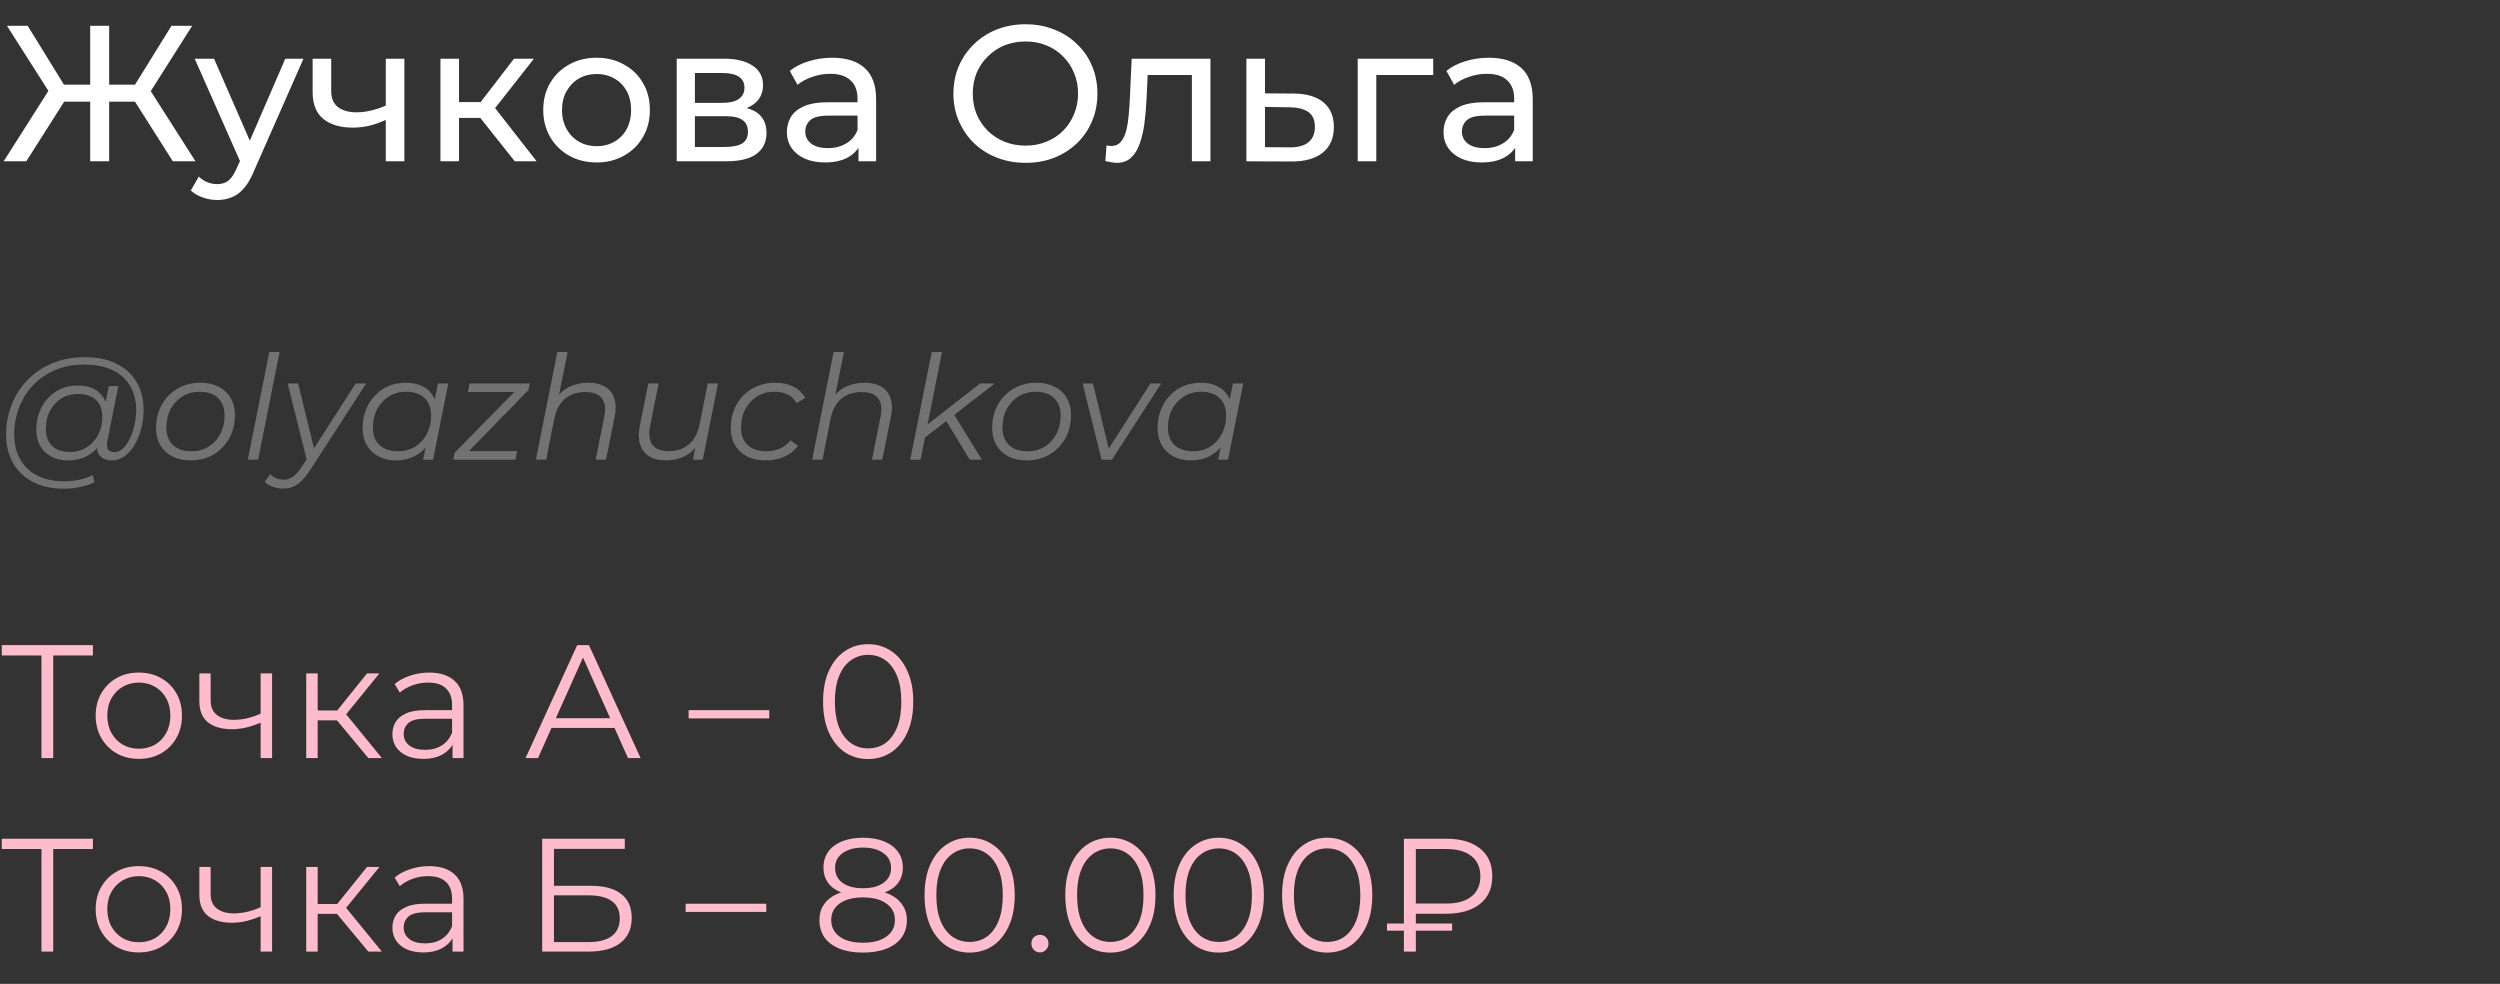 <?xml version="1.0" encoding="UTF-8"?> <svg xmlns="http://www.w3.org/2000/svg" width="310" height="122" viewBox="0 0 310 122" fill="none"><rect x="0" y="0" width="310" height="122" fill="#333333" stroke="none"/><path d="M21.432 20L16.176 11.72L18.192 10.52L24.24 20H21.432ZM12.816 12.608V10.496H17.736V12.608H12.816ZM18.336 11.864L16.104 11.528L21.264 3.2H23.832L18.336 11.864ZM3.264 20H0.456L6.48 10.52L8.52 11.72L3.264 20ZM13.536 20H11.184V3.2H13.536V20ZM11.904 12.608H6.96V10.496H11.904V12.608ZM6.384 11.864L0.864 3.2H3.432L8.568 11.528L6.384 11.864ZM26.927 24.8C26.319 24.8 25.727 24.696 25.151 24.488C24.575 24.296 24.079 24.008 23.663 23.624L24.647 21.896C24.967 22.2 25.319 22.432 25.703 22.592C26.087 22.752 26.495 22.832 26.927 22.832C27.487 22.832 27.951 22.688 28.319 22.4C28.687 22.112 29.031 21.6 29.351 20.864L30.143 19.112L30.383 18.824L35.375 7.28H37.631L31.463 21.272C31.095 22.168 30.679 22.872 30.215 23.384C29.767 23.896 29.271 24.256 28.727 24.464C28.183 24.688 27.583 24.8 26.927 24.8ZM29.951 20.408L24.143 7.28H26.543L31.487 18.608L29.951 20.408ZM48.006 14.792C47.334 15.112 46.638 15.368 45.918 15.56C45.214 15.736 44.486 15.824 43.734 15.824C42.198 15.824 40.982 15.464 40.086 14.744C39.206 14.024 38.766 12.912 38.766 11.408V7.28H41.07V11.264C41.07 12.176 41.35 12.848 41.91 13.28C42.486 13.712 43.254 13.928 44.214 13.928C44.822 13.928 45.446 13.848 46.086 13.688C46.742 13.528 47.382 13.304 48.006 13.016V14.792ZM47.838 20V7.28H50.142V20H47.838ZM63.831 20L58.911 13.808L60.807 12.656L66.543 20H63.831ZM54.615 20V7.28H56.919V20H54.615ZM56.223 14.624V12.656H60.423V14.624H56.223ZM60.999 13.904L58.863 13.616L63.735 7.28H66.207L60.999 13.904ZM73.985 20.144C72.705 20.144 71.569 19.864 70.577 19.304C69.585 18.744 68.801 17.976 68.225 17C67.649 16.008 67.361 14.888 67.361 13.64C67.361 12.376 67.649 11.256 68.225 10.28C68.801 9.304 69.585 8.544 70.577 8C71.569 7.44 72.705 7.16 73.985 7.16C75.249 7.16 76.377 7.44 77.369 8C78.377 8.544 79.161 9.304 79.721 10.28C80.297 11.24 80.585 12.36 80.585 13.64C80.585 14.904 80.297 16.024 79.721 17C79.161 17.976 78.377 18.744 77.369 19.304C76.377 19.864 75.249 20.144 73.985 20.144ZM73.985 18.128C74.801 18.128 75.529 17.944 76.169 17.576C76.825 17.208 77.337 16.688 77.705 16.016C78.073 15.328 78.257 14.536 78.257 13.64C78.257 12.728 78.073 11.944 77.705 11.288C77.337 10.616 76.825 10.096 76.169 9.728C75.529 9.36 74.801 9.176 73.985 9.176C73.169 9.176 72.441 9.36 71.801 9.728C71.161 10.096 70.649 10.616 70.265 11.288C69.881 11.944 69.689 12.728 69.689 13.64C69.689 14.536 69.881 15.328 70.265 16.016C70.649 16.688 71.161 17.208 71.801 17.576C72.441 17.944 73.169 18.128 73.985 18.128ZM83.912 20V7.28H89.816C91.304 7.28 92.472 7.568 93.32 8.144C94.184 8.704 94.616 9.504 94.616 10.544C94.616 11.584 94.208 12.392 93.392 12.968C92.592 13.528 91.528 13.808 90.2 13.808L90.56 13.184C92.08 13.184 93.208 13.464 93.944 14.024C94.68 14.584 95.048 15.408 95.048 16.496C95.048 17.6 94.632 18.464 93.8 19.088C92.984 19.696 91.728 20 90.032 20H83.912ZM86.168 18.224H89.864C90.824 18.224 91.544 18.08 92.024 17.792C92.504 17.488 92.744 17.008 92.744 16.352C92.744 15.68 92.52 15.192 92.072 14.888C91.64 14.568 90.952 14.408 90.008 14.408H86.168V18.224ZM86.168 12.752H89.624C90.504 12.752 91.168 12.592 91.616 12.272C92.08 11.936 92.312 11.472 92.312 10.88C92.312 10.272 92.08 9.816 91.616 9.512C91.168 9.208 90.504 9.056 89.624 9.056H86.168V12.752ZM106.454 20V17.312L106.334 16.808V12.224C106.334 11.248 106.046 10.496 105.47 9.968C104.91 9.424 104.062 9.152 102.926 9.152C102.174 9.152 101.438 9.28 100.718 9.536C99.998 9.776 99.39 10.104 98.894 10.52L97.934 8.792C98.59 8.264 99.374 7.864 100.286 7.592C101.214 7.304 102.182 7.16 103.19 7.16C104.934 7.16 106.278 7.584 107.222 8.432C108.166 9.28 108.638 10.576 108.638 12.32V20H106.454ZM102.278 20.144C101.334 20.144 100.502 19.984 99.782 19.664C99.078 19.344 98.534 18.904 98.15 18.344C97.766 17.768 97.574 17.12 97.574 16.4C97.574 15.712 97.734 15.088 98.054 14.528C98.39 13.968 98.926 13.52 99.662 13.184C100.414 12.848 101.422 12.68 102.686 12.68H106.718V14.336H102.782C101.63 14.336 100.854 14.528 100.454 14.912C100.054 15.296 99.854 15.76 99.854 16.304C99.854 16.928 100.102 17.432 100.598 17.816C101.094 18.184 101.782 18.368 102.662 18.368C103.526 18.368 104.278 18.176 104.918 17.792C105.574 17.408 106.046 16.848 106.334 16.112L106.79 17.696C106.486 18.448 105.95 19.048 105.182 19.496C104.414 19.928 103.446 20.144 102.278 20.144ZM127.176 20.192C125.896 20.192 124.704 19.976 123.6 19.544C122.512 19.112 121.568 18.512 120.768 17.744C119.968 16.96 119.344 16.048 118.896 15.008C118.448 13.968 118.224 12.832 118.224 11.6C118.224 10.368 118.448 9.232 118.896 8.192C119.344 7.152 119.968 6.248 120.768 5.48C121.568 4.696 122.512 4.088 123.6 3.656C124.688 3.224 125.88 3.008 127.176 3.008C128.456 3.008 129.632 3.224 130.704 3.656C131.792 4.072 132.736 4.672 133.536 5.456C134.352 6.224 134.976 7.128 135.408 8.168C135.856 9.208 136.08 10.352 136.08 11.6C136.08 12.848 135.856 13.992 135.408 15.032C134.976 16.072 134.352 16.984 133.536 17.768C132.736 18.536 131.792 19.136 130.704 19.568C129.632 19.984 128.456 20.192 127.176 20.192ZM127.176 18.056C128.104 18.056 128.96 17.896 129.744 17.576C130.544 17.256 131.232 16.808 131.808 16.232C132.4 15.64 132.856 14.952 133.176 14.168C133.512 13.384 133.68 12.528 133.68 11.6C133.68 10.672 133.512 9.816 133.176 9.032C132.856 8.248 132.4 7.568 131.808 6.992C131.232 6.4 130.544 5.944 129.744 5.624C128.96 5.304 128.104 5.144 127.176 5.144C126.232 5.144 125.36 5.304 124.56 5.624C123.776 5.944 123.088 6.4 122.496 6.992C121.904 7.568 121.44 8.248 121.104 9.032C120.784 9.816 120.624 10.672 120.624 11.6C120.624 12.528 120.784 13.384 121.104 14.168C121.44 14.952 121.904 15.64 122.496 16.232C123.088 16.808 123.776 17.256 124.56 17.576C125.36 17.896 126.232 18.056 127.176 18.056ZM137.065 19.976L137.209 18.032C137.321 18.048 137.425 18.064 137.521 18.08C137.617 18.096 137.705 18.104 137.785 18.104C138.297 18.104 138.697 17.928 138.985 17.576C139.289 17.224 139.513 16.76 139.657 16.184C139.801 15.592 139.905 14.928 139.969 14.192C140.033 13.456 140.081 12.72 140.113 11.984L140.329 7.28H150.097V20H147.793V8.624L148.345 9.296H141.817L142.345 8.6L142.177 12.128C142.129 13.248 142.041 14.296 141.913 15.272C141.785 16.248 141.585 17.104 141.313 17.84C141.057 18.576 140.697 19.152 140.233 19.568C139.785 19.984 139.201 20.192 138.481 20.192C138.273 20.192 138.049 20.168 137.809 20.12C137.585 20.088 137.337 20.04 137.065 19.976ZM160.432 11.6C162.048 11.616 163.28 11.984 164.128 12.704C164.976 13.424 165.4 14.44 165.4 15.752C165.4 17.128 164.936 18.192 164.008 18.944C163.08 19.68 161.768 20.04 160.072 20.024L154.552 20V7.28H156.856V11.576L160.432 11.6ZM159.88 18.272C160.92 18.288 161.704 18.08 162.232 17.648C162.776 17.216 163.048 16.576 163.048 15.728C163.048 14.896 162.784 14.288 162.256 13.904C161.728 13.52 160.936 13.32 159.88 13.304L156.856 13.256V18.248L159.88 18.272ZM168.357 20V7.28H177.717V9.296H170.109L170.661 8.768V20H168.357ZM187.876 20V17.312L187.756 16.808V12.224C187.756 11.248 187.468 10.496 186.892 9.968C186.332 9.424 185.484 9.152 184.348 9.152C183.596 9.152 182.86 9.28 182.14 9.536C181.42 9.776 180.812 10.104 180.316 10.52L179.356 8.792C180.012 8.264 180.796 7.864 181.708 7.592C182.636 7.304 183.604 7.16 184.612 7.16C186.356 7.16 187.7 7.584 188.644 8.432C189.588 9.28 190.06 10.576 190.06 12.32V20H187.876ZM183.7 20.144C182.756 20.144 181.924 19.984 181.204 19.664C180.5 19.344 179.956 18.904 179.572 18.344C179.188 17.768 178.996 17.12 178.996 16.4C178.996 15.712 179.156 15.088 179.476 14.528C179.812 13.968 180.348 13.52 181.084 13.184C181.836 12.848 182.844 12.68 184.108 12.68H188.14V14.336H184.204C183.052 14.336 182.276 14.528 181.876 14.912C181.476 15.296 181.276 15.76 181.276 16.304C181.276 16.928 181.524 17.432 182.02 17.816C182.516 18.184 183.204 18.368 184.084 18.368C184.948 18.368 185.7 18.176 186.34 17.792C186.996 17.408 187.468 16.848 187.756 16.112L188.212 17.696C187.908 18.448 187.372 19.048 186.604 19.496C185.836 19.928 184.868 20.144 183.7 20.144Z" fill="white"></path><path d="M7.902 60.6C6.414 60.6 5.136 60.318 4.068 59.754C3 59.19 2.178 58.404 1.602 57.396C1.038 56.388 0.756 55.224 0.756 53.904C0.756 52.596 0.984 51.36 1.44 50.196C1.896 49.032 2.55 48.012 3.402 47.136C4.254 46.248 5.28 45.552 6.48 45.048C7.68 44.544 9.024 44.292 10.512 44.292C12.072 44.292 13.392 44.568 14.472 45.12C15.564 45.66 16.392 46.422 16.956 47.406C17.52 48.378 17.802 49.518 17.802 50.826C17.802 51.654 17.7 52.446 17.496 53.202C17.304 53.946 17.028 54.612 16.668 55.2C16.32 55.776 15.906 56.238 15.426 56.586C14.958 56.922 14.448 57.09 13.896 57.09C13.236 57.09 12.738 56.898 12.402 56.514C12.066 56.13 11.97 55.614 12.114 54.966L12.384 53.67L12.816 52.518L12.942 50.628L13.5 47.874H14.67L13.302 54.714C13.206 55.194 13.242 55.542 13.41 55.758C13.578 55.962 13.836 56.064 14.184 56.064C14.568 56.064 14.922 55.914 15.246 55.614C15.57 55.314 15.852 54.912 16.092 54.408C16.344 53.904 16.536 53.346 16.668 52.734C16.812 52.122 16.884 51.492 16.884 50.844C16.884 49.716 16.638 48.732 16.146 47.892C15.666 47.04 14.946 46.38 13.986 45.912C13.026 45.444 11.832 45.21 10.404 45.21C9.096 45.21 7.908 45.438 6.84 45.894C5.784 46.338 4.878 46.956 4.122 47.748C3.366 48.54 2.784 49.464 2.376 50.52C1.968 51.564 1.764 52.674 1.764 53.85C1.764 55.002 1.998 56.016 2.466 56.892C2.946 57.768 3.648 58.452 4.572 58.944C5.508 59.436 6.648 59.682 7.992 59.682C8.64 59.682 9.264 59.616 9.864 59.484C10.464 59.352 11.01 59.16 11.502 58.908L11.7 59.808C11.184 60.06 10.59 60.252 9.918 60.384C9.258 60.528 8.586 60.6 7.902 60.6ZM8.424 57.09C7.656 57.09 6.972 56.934 6.372 56.622C5.784 56.31 5.322 55.866 4.986 55.29C4.662 54.714 4.5 54.036 4.5 53.256C4.5 52.488 4.626 51.774 4.878 51.114C5.13 50.454 5.484 49.878 5.94 49.386C6.396 48.882 6.936 48.492 7.56 48.216C8.184 47.94 8.874 47.802 9.63 47.802C10.842 47.802 11.772 48.132 12.42 48.792C13.068 49.44 13.398 50.364 13.41 51.564C13.422 52.584 13.23 53.514 12.834 54.354C12.438 55.182 11.868 55.848 11.124 56.352C10.38 56.844 9.48 57.09 8.424 57.09ZM8.676 56.046C9.456 56.046 10.146 55.854 10.746 55.47C11.346 55.086 11.82 54.57 12.168 53.922C12.516 53.262 12.69 52.518 12.69 51.69C12.69 50.778 12.42 50.076 11.88 49.584C11.34 49.092 10.596 48.846 9.648 48.846C8.892 48.846 8.214 49.032 7.614 49.404C7.014 49.776 6.54 50.292 6.192 50.952C5.856 51.6 5.688 52.344 5.688 53.184C5.688 54.096 5.952 54.804 6.48 55.308C7.008 55.8 7.74 56.046 8.676 56.046ZM23.656 57.09C22.78 57.09 22.018 56.928 21.37 56.604C20.734 56.268 20.236 55.8 19.876 55.2C19.528 54.6 19.354 53.892 19.354 53.076C19.354 51.996 19.588 51.036 20.056 50.196C20.524 49.344 21.172 48.678 22 48.198C22.828 47.706 23.77 47.46 24.826 47.46C25.702 47.46 26.458 47.622 27.094 47.946C27.742 48.27 28.24 48.732 28.588 49.332C28.948 49.932 29.128 50.64 29.128 51.456C29.128 52.536 28.894 53.502 28.426 54.354C27.958 55.194 27.31 55.86 26.482 56.352C25.666 56.844 24.724 57.09 23.656 57.09ZM23.746 55.956C24.538 55.956 25.24 55.77 25.852 55.398C26.476 55.014 26.962 54.486 27.31 53.814C27.67 53.142 27.85 52.38 27.85 51.528C27.85 50.592 27.574 49.866 27.022 49.35C26.482 48.834 25.72 48.576 24.736 48.576C23.956 48.576 23.254 48.768 22.63 49.152C22.006 49.536 21.514 50.064 21.154 50.736C20.806 51.396 20.632 52.158 20.632 53.022C20.632 53.946 20.902 54.666 21.442 55.182C21.994 55.698 22.762 55.956 23.746 55.956ZM30.729 57L33.393 43.644H34.671L32.007 57H30.729ZM35.077 60.582C34.633 60.582 34.207 60.504 33.799 60.348C33.391 60.204 33.067 60 32.827 59.736L33.511 58.8C33.715 59.016 33.955 59.184 34.231 59.304C34.507 59.424 34.819 59.484 35.167 59.484C35.575 59.484 35.947 59.37 36.283 59.142C36.631 58.926 36.991 58.53 37.363 57.954L38.317 56.496L38.479 56.316L44.095 47.55H45.409L38.497 58.224C38.101 58.824 37.729 59.292 37.381 59.628C37.033 59.976 36.673 60.222 36.301 60.366C35.941 60.51 35.533 60.582 35.077 60.582ZM38.101 57.27L35.671 47.55H36.967L39.091 56.226L38.101 57.27ZM49.087 57.09C48.283 57.09 47.569 56.928 46.945 56.604C46.321 56.28 45.835 55.818 45.487 55.218C45.139 54.618 44.965 53.904 44.965 53.076C44.965 52.272 45.097 51.528 45.361 50.844C45.625 50.16 45.997 49.566 46.477 49.062C46.957 48.546 47.521 48.15 48.169 47.874C48.829 47.598 49.543 47.46 50.311 47.46C51.139 47.46 51.841 47.61 52.417 47.91C52.993 48.198 53.437 48.624 53.749 49.188C54.061 49.74 54.217 50.412 54.217 51.204C54.217 52.344 54.007 53.358 53.587 54.246C53.167 55.134 52.573 55.83 51.805 56.334C51.037 56.838 50.131 57.09 49.087 57.09ZM49.357 55.956C50.149 55.956 50.851 55.77 51.463 55.398C52.087 55.014 52.573 54.486 52.921 53.814C53.281 53.142 53.461 52.38 53.461 51.528C53.461 50.592 53.185 49.866 52.633 49.35C52.093 48.834 51.331 48.576 50.347 48.576C49.567 48.576 48.865 48.768 48.241 49.152C47.617 49.536 47.125 50.064 46.765 50.736C46.417 51.396 46.243 52.158 46.243 53.022C46.243 53.946 46.513 54.666 47.053 55.182C47.605 55.698 48.373 55.956 49.357 55.956ZM52.471 57L53.011 54.282L53.551 52.374L53.731 50.394L54.307 47.55H55.585L53.695 57H52.471ZM56.21 57L56.372 56.154L64.184 48.18L64.472 48.612H58.01L58.226 47.55H65.696L65.516 48.378L57.722 56.37L57.38 55.938H64.13L63.914 57H56.21ZM72.946 47.46C73.798 47.46 74.494 47.628 75.034 47.964C75.586 48.288 75.964 48.762 76.168 49.386C76.384 50.01 76.402 50.754 76.222 51.618L75.142 57H73.864L74.944 51.6C75.136 50.664 75.034 49.932 74.638 49.404C74.254 48.876 73.57 48.612 72.586 48.612C71.578 48.612 70.738 48.888 70.066 49.44C69.406 49.992 68.962 50.82 68.734 51.924L67.726 57H66.448L69.112 43.644H70.39L69.058 50.268L68.734 49.8C69.19 48.984 69.778 48.39 70.498 48.018C71.23 47.646 72.046 47.46 72.946 47.46ZM82.572 57.09C81.744 57.09 81.054 56.922 80.502 56.586C79.962 56.25 79.59 55.77 79.386 55.146C79.182 54.522 79.158 53.784 79.314 52.932L80.394 47.55H81.672L80.592 52.932C80.412 53.868 80.514 54.606 80.898 55.146C81.282 55.674 81.954 55.938 82.914 55.938C83.91 55.938 84.738 55.662 85.398 55.11C86.07 54.558 86.52 53.73 86.748 52.626L87.756 47.55H89.034L87.144 57H85.92L86.46 54.282L86.73 54.732C86.286 55.548 85.698 56.148 84.966 56.532C84.246 56.904 83.448 57.09 82.572 57.09ZM94.989 57.09C94.089 57.09 93.309 56.928 92.649 56.604C92.001 56.268 91.497 55.8 91.137 55.2C90.789 54.6 90.615 53.892 90.615 53.076C90.615 51.996 90.849 51.036 91.317 50.196C91.785 49.344 92.433 48.678 93.261 48.198C94.101 47.706 95.055 47.46 96.123 47.46C96.999 47.46 97.749 47.622 98.373 47.946C99.009 48.258 99.501 48.726 99.849 49.35L98.769 49.98C98.505 49.5 98.139 49.146 97.671 48.918C97.215 48.69 96.663 48.576 96.015 48.576C95.223 48.576 94.515 48.768 93.891 49.152C93.267 49.536 92.775 50.064 92.415 50.736C92.067 51.396 91.893 52.158 91.893 53.022C91.893 53.946 92.163 54.666 92.703 55.182C93.255 55.698 94.035 55.956 95.043 55.956C95.655 55.956 96.219 55.842 96.735 55.614C97.263 55.374 97.695 55.032 98.031 54.588L98.949 55.29C98.541 55.854 97.983 56.298 97.275 56.622C96.567 56.934 95.805 57.09 94.989 57.09ZM107.205 47.46C108.057 47.46 108.753 47.628 109.293 47.964C109.845 48.288 110.223 48.762 110.427 49.386C110.643 50.01 110.661 50.754 110.481 51.618L109.401 57H108.123L109.203 51.6C109.395 50.664 109.293 49.932 108.897 49.404C108.513 48.876 107.829 48.612 106.845 48.612C105.837 48.612 104.997 48.888 104.325 49.44C103.665 49.992 103.221 50.82 102.993 51.924L101.985 57H100.707L103.371 43.644H104.649L103.317 50.268L102.993 49.8C103.449 48.984 104.037 48.39 104.757 48.018C105.489 47.646 106.305 47.46 107.205 47.46ZM114.401 54.48L114.653 52.914L121.529 47.55H123.347L118.181 51.564L117.479 52.104L114.401 54.48ZM112.871 57L115.535 43.644H116.813L114.149 57H112.871ZM120.251 57L117.263 52.086L118.145 51.132L121.745 57H120.251ZM127.331 57.09C126.455 57.09 125.693 56.928 125.045 56.604C124.409 56.268 123.911 55.8 123.551 55.2C123.203 54.6 123.029 53.892 123.029 53.076C123.029 51.996 123.263 51.036 123.731 50.196C124.199 49.344 124.847 48.678 125.675 48.198C126.503 47.706 127.445 47.46 128.501 47.46C129.377 47.46 130.133 47.622 130.769 47.946C131.417 48.27 131.915 48.732 132.263 49.332C132.623 49.932 132.803 50.64 132.803 51.456C132.803 52.536 132.569 53.502 132.101 54.354C131.633 55.194 130.985 55.86 130.157 56.352C129.341 56.844 128.399 57.09 127.331 57.09ZM127.421 55.956C128.213 55.956 128.915 55.77 129.527 55.398C130.151 55.014 130.637 54.486 130.985 53.814C131.345 53.142 131.525 52.38 131.525 51.528C131.525 50.592 131.249 49.866 130.697 49.35C130.157 48.834 129.395 48.576 128.411 48.576C127.631 48.576 126.929 48.768 126.305 49.152C125.681 49.536 125.189 50.064 124.829 50.736C124.481 51.396 124.307 52.158 124.307 53.022C124.307 53.946 124.577 54.666 125.117 55.182C125.669 55.698 126.437 55.956 127.421 55.956ZM136.589 57L134.249 47.55H135.527L137.651 56.316H137.039L142.655 47.55H143.987L137.885 57H136.589ZM147.665 57.09C146.861 57.09 146.147 56.928 145.523 56.604C144.899 56.28 144.413 55.818 144.065 55.218C143.717 54.618 143.543 53.904 143.543 53.076C143.543 52.272 143.675 51.528 143.939 50.844C144.203 50.16 144.575 49.566 145.055 49.062C145.535 48.546 146.099 48.15 146.747 47.874C147.407 47.598 148.121 47.46 148.889 47.46C149.717 47.46 150.419 47.61 150.995 47.91C151.571 48.198 152.015 48.624 152.327 49.188C152.639 49.74 152.795 50.412 152.795 51.204C152.795 52.344 152.585 53.358 152.165 54.246C151.745 55.134 151.151 55.83 150.383 56.334C149.615 56.838 148.709 57.09 147.665 57.09ZM147.935 55.956C148.727 55.956 149.429 55.77 150.041 55.398C150.665 55.014 151.151 54.486 151.499 53.814C151.859 53.142 152.039 52.38 152.039 51.528C152.039 50.592 151.763 49.866 151.211 49.35C150.671 48.834 149.909 48.576 148.925 48.576C148.145 48.576 147.443 48.768 146.819 49.152C146.195 49.536 145.703 50.064 145.343 50.736C144.995 51.396 144.821 52.158 144.821 53.022C144.821 53.946 145.091 54.666 145.631 55.182C146.183 55.698 146.951 55.956 147.935 55.956ZM151.049 57L151.589 54.282L152.129 52.374L152.309 50.394L152.885 47.55H154.163L152.273 57H151.049Z" fill="#727272"></path><path d="M5.14 94V80.88L5.54 81.28H0.22V80H11.52V81.28H6.22L6.6 80.88V94H5.14ZM17.204 94.1C16.191 94.1 15.277 93.873 14.464 93.42C13.664 92.953 13.031 92.32 12.564 91.52C12.097 90.707 11.864 89.78 11.864 88.74C11.864 87.687 12.097 86.76 12.564 85.96C13.031 85.16 13.664 84.533 14.464 84.08C15.264 83.627 16.177 83.4 17.204 83.4C18.244 83.4 19.164 83.627 19.964 84.08C20.777 84.533 21.411 85.16 21.864 85.96C22.331 86.76 22.564 87.687 22.564 88.74C22.564 89.78 22.331 90.707 21.864 91.52C21.411 92.32 20.777 92.953 19.964 93.42C19.151 93.873 18.231 94.1 17.204 94.1ZM17.204 92.84C17.964 92.84 18.637 92.673 19.224 92.34C19.811 91.993 20.271 91.513 20.604 90.9C20.951 90.273 21.124 89.553 21.124 88.74C21.124 87.913 20.951 87.193 20.604 86.58C20.271 85.967 19.811 85.493 19.224 85.16C18.637 84.813 17.971 84.64 17.224 84.64C16.477 84.64 15.811 84.813 15.224 85.16C14.637 85.493 14.171 85.967 13.824 86.58C13.477 87.193 13.304 87.913 13.304 88.74C13.304 89.553 13.477 90.273 13.824 90.9C14.171 91.513 14.637 91.993 15.224 92.34C15.811 92.673 16.471 92.84 17.204 92.84ZM32.439 89.56C31.826 89.827 31.206 90.04 30.579 90.2C29.966 90.347 29.352 90.42 28.739 90.42C27.499 90.42 26.519 90.14 25.799 89.58C25.079 89.007 24.719 88.127 24.719 86.94V83.5H26.119V86.86C26.119 87.66 26.379 88.26 26.899 88.66C27.419 89.06 28.119 89.26 28.999 89.26C29.532 89.26 30.092 89.193 30.679 89.06C31.266 88.913 31.859 88.707 32.459 88.44L32.439 89.56ZM32.319 94V83.5H33.739V94H32.319ZM45.672 94L41.352 88.8L42.532 88.1L47.352 94H45.672ZM37.972 94V83.5H39.392V94H37.972ZM38.952 89.32V88.1H42.332V89.32H38.952ZM42.652 88.9L41.332 88.7L45.512 83.5H47.052L42.652 88.9ZM56.117 94V91.68L56.057 91.3V87.42C56.057 86.527 55.804 85.84 55.297 85.36C54.804 84.88 54.064 84.64 53.077 84.64C52.397 84.64 51.751 84.753 51.137 84.98C50.524 85.207 50.004 85.507 49.577 85.88L48.937 84.82C49.471 84.367 50.111 84.02 50.857 83.78C51.604 83.527 52.391 83.4 53.217 83.4C54.577 83.4 55.624 83.74 56.357 84.42C57.104 85.087 57.477 86.107 57.477 87.48V94H56.117ZM52.497 94.1C51.711 94.1 51.024 93.973 50.437 93.72C49.864 93.453 49.424 93.093 49.117 92.64C48.811 92.173 48.657 91.64 48.657 91.04C48.657 90.493 48.784 90 49.037 89.56C49.304 89.107 49.731 88.747 50.317 88.48C50.917 88.2 51.717 88.06 52.717 88.06H56.337V89.12H52.757C51.744 89.12 51.037 89.3 50.637 89.66C50.251 90.02 50.057 90.467 50.057 91C50.057 91.6 50.291 92.08 50.757 92.44C51.224 92.8 51.877 92.98 52.717 92.98C53.517 92.98 54.204 92.8 54.777 92.44C55.364 92.067 55.791 91.533 56.057 90.84L56.377 91.82C56.111 92.513 55.644 93.067 54.977 93.48C54.324 93.893 53.497 94.1 52.497 94.1ZM65.172 94L71.572 80H73.032L79.432 94H77.872L71.992 80.86H72.592L66.712 94H65.172ZM67.692 90.26L68.132 89.06H76.272L76.712 90.26H67.692ZM85.389 89.08V88.06H95.389V89.08H85.389ZM107.643 94.12C106.563 94.12 105.603 93.84 104.763 93.28C103.923 92.707 103.263 91.893 102.783 90.84C102.303 89.773 102.063 88.493 102.063 87C102.063 85.507 102.303 84.233 102.783 83.18C103.263 82.113 103.923 81.3 104.763 80.74C105.603 80.167 106.563 79.88 107.643 79.88C108.723 79.88 109.683 80.167 110.523 80.74C111.363 81.3 112.023 82.113 112.503 83.18C112.997 84.233 113.243 85.507 113.243 87C113.243 88.493 112.997 89.773 112.503 90.84C112.023 91.893 111.363 92.707 110.523 93.28C109.683 93.84 108.723 94.12 107.643 94.12ZM107.643 92.8C108.47 92.8 109.19 92.58 109.803 92.14C110.417 91.687 110.897 91.033 111.243 90.18C111.59 89.313 111.763 88.253 111.763 87C111.763 85.747 111.59 84.693 111.243 83.84C110.897 82.973 110.417 82.32 109.803 81.88C109.19 81.427 108.47 81.2 107.643 81.2C106.843 81.2 106.13 81.427 105.503 81.88C104.877 82.32 104.39 82.973 104.043 83.84C103.697 84.693 103.523 85.747 103.523 87C103.523 88.253 103.697 89.313 104.043 90.18C104.39 91.033 104.877 91.687 105.503 92.14C106.13 92.58 106.843 92.8 107.643 92.8ZM5.14 118V104.88L5.54 105.28H0.22V104H11.52V105.28H6.22L6.6 104.88V118H5.14ZM17.204 118.1C16.191 118.1 15.277 117.873 14.464 117.42C13.664 116.953 13.031 116.32 12.564 115.52C12.097 114.707 11.864 113.78 11.864 112.74C11.864 111.687 12.097 110.76 12.564 109.96C13.031 109.16 13.664 108.533 14.464 108.08C15.264 107.627 16.177 107.4 17.204 107.4C18.244 107.4 19.164 107.627 19.964 108.08C20.777 108.533 21.411 109.16 21.864 109.96C22.331 110.76 22.564 111.687 22.564 112.74C22.564 113.78 22.331 114.707 21.864 115.52C21.411 116.32 20.777 116.953 19.964 117.42C19.151 117.873 18.231 118.1 17.204 118.1ZM17.204 116.84C17.964 116.84 18.637 116.673 19.224 116.34C19.811 115.993 20.271 115.513 20.604 114.9C20.951 114.273 21.124 113.553 21.124 112.74C21.124 111.913 20.951 111.193 20.604 110.58C20.271 109.967 19.811 109.493 19.224 109.16C18.637 108.813 17.971 108.64 17.224 108.64C16.477 108.64 15.811 108.813 15.224 109.16C14.637 109.493 14.171 109.967 13.824 110.58C13.477 111.193 13.304 111.913 13.304 112.74C13.304 113.553 13.477 114.273 13.824 114.9C14.171 115.513 14.637 115.993 15.224 116.34C15.811 116.673 16.471 116.84 17.204 116.84ZM32.439 113.56C31.826 113.827 31.206 114.04 30.579 114.2C29.966 114.347 29.352 114.42 28.739 114.42C27.499 114.42 26.519 114.14 25.799 113.58C25.079 113.007 24.719 112.127 24.719 110.94V107.5H26.119V110.86C26.119 111.66 26.379 112.26 26.899 112.66C27.419 113.06 28.119 113.26 28.999 113.26C29.532 113.26 30.092 113.193 30.679 113.06C31.266 112.913 31.859 112.707 32.459 112.44L32.439 113.56ZM32.319 118V107.5H33.739V118H32.319ZM45.672 118L41.352 112.8L42.532 112.1L47.352 118H45.672ZM37.972 118V107.5H39.392V118H37.972ZM38.952 113.32V112.1H42.332V113.32H38.952ZM42.652 112.9L41.332 112.7L45.512 107.5H47.052L42.652 112.9ZM56.117 118V115.68L56.057 115.3V111.42C56.057 110.527 55.804 109.84 55.297 109.36C54.804 108.88 54.064 108.64 53.077 108.64C52.397 108.64 51.751 108.753 51.137 108.98C50.524 109.207 50.004 109.507 49.577 109.88L48.937 108.82C49.471 108.367 50.111 108.02 50.857 107.78C51.604 107.527 52.391 107.4 53.217 107.4C54.577 107.4 55.624 107.74 56.357 108.42C57.104 109.087 57.477 110.107 57.477 111.48V118H56.117ZM52.497 118.1C51.711 118.1 51.024 117.973 50.437 117.72C49.864 117.453 49.424 117.093 49.117 116.64C48.811 116.173 48.657 115.64 48.657 115.04C48.657 114.493 48.784 114 49.037 113.56C49.304 113.107 49.731 112.747 50.317 112.48C50.917 112.2 51.717 112.06 52.717 112.06H56.337V113.12H52.757C51.744 113.12 51.037 113.3 50.637 113.66C50.251 114.02 50.057 114.467 50.057 115C50.057 115.6 50.291 116.08 50.757 116.44C51.224 116.8 51.877 116.98 52.717 116.98C53.517 116.98 54.204 116.8 54.777 116.44C55.364 116.067 55.791 115.533 56.057 114.84L56.377 115.82C56.111 116.513 55.644 117.067 54.977 117.48C54.324 117.893 53.497 118.1 52.497 118.1ZM67.232 118V104H77.472V105.26H68.692V109.84H73.272C74.925 109.84 76.178 110.18 77.032 110.86C77.898 111.527 78.332 112.513 78.332 113.82C78.332 115.167 77.865 116.2 76.932 116.92C76.012 117.64 74.685 118 72.952 118H67.232ZM68.692 116.82H72.932C74.225 116.82 75.198 116.573 75.852 116.08C76.519 115.573 76.852 114.84 76.852 113.88C76.852 111.973 75.545 111.02 72.932 111.02H68.692V116.82ZM85.018 113.08V112.06H95.018V113.08H85.018ZM107.012 118.12C105.892 118.12 104.926 117.96 104.112 117.64C103.312 117.32 102.692 116.86 102.252 116.26C101.826 115.647 101.612 114.927 101.612 114.1C101.612 113.3 101.819 112.62 102.232 112.06C102.659 111.487 103.272 111.047 104.072 110.74C104.886 110.433 105.866 110.28 107.012 110.28C108.146 110.28 109.119 110.433 109.932 110.74C110.746 111.047 111.366 111.487 111.792 112.06C112.232 112.62 112.452 113.3 112.452 114.1C112.452 114.927 112.232 115.647 111.792 116.26C111.352 116.86 110.726 117.32 109.912 117.64C109.099 117.96 108.132 118.12 107.012 118.12ZM107.012 116.9C108.252 116.9 109.219 116.647 109.912 116.14C110.619 115.633 110.972 114.947 110.972 114.08C110.972 113.213 110.619 112.533 109.912 112.04C109.219 111.533 108.252 111.28 107.012 111.28C105.772 111.28 104.806 111.533 104.112 112.04C103.419 112.533 103.072 113.213 103.072 114.08C103.072 114.947 103.419 115.633 104.112 116.14C104.806 116.647 105.772 116.9 107.012 116.9ZM107.012 111.1C105.972 111.1 105.086 110.96 104.352 110.68C103.632 110.4 103.079 110 102.692 109.48C102.306 108.947 102.112 108.313 102.112 107.58C102.112 106.807 102.312 106.147 102.712 105.6C103.126 105.04 103.699 104.613 104.432 104.32C105.166 104.027 106.026 103.88 107.012 103.88C107.999 103.88 108.859 104.027 109.592 104.32C110.339 104.613 110.919 105.04 111.332 105.6C111.746 106.147 111.952 106.807 111.952 107.58C111.952 108.313 111.759 108.947 111.372 109.48C110.986 110 110.419 110.4 109.672 110.68C108.939 110.96 108.052 111.1 107.012 111.1ZM107.012 110.14C108.106 110.14 108.959 109.913 109.572 109.46C110.186 109.007 110.492 108.4 110.492 107.64C110.492 106.84 110.172 106.22 109.532 105.78C108.906 105.327 108.066 105.1 107.012 105.1C105.959 105.1 105.119 105.327 104.492 105.78C103.866 106.22 103.552 106.833 103.552 107.62C103.552 108.393 103.852 109.007 104.452 109.46C105.066 109.913 105.919 110.14 107.012 110.14ZM120.226 118.12C119.146 118.12 118.186 117.84 117.346 117.28C116.506 116.707 115.846 115.893 115.366 114.84C114.886 113.773 114.646 112.493 114.646 111C114.646 109.507 114.886 108.233 115.366 107.18C115.846 106.113 116.506 105.3 117.346 104.74C118.186 104.167 119.146 103.88 120.226 103.88C121.306 103.88 122.266 104.167 123.106 104.74C123.946 105.3 124.606 106.113 125.086 107.18C125.58 108.233 125.826 109.507 125.826 111C125.826 112.493 125.58 113.773 125.086 114.84C124.606 115.893 123.946 116.707 123.106 117.28C122.266 117.84 121.306 118.12 120.226 118.12ZM120.226 116.8C121.053 116.8 121.773 116.58 122.386 116.14C123 115.687 123.48 115.033 123.826 114.18C124.173 113.313 124.346 112.253 124.346 111C124.346 109.747 124.173 108.693 123.826 107.84C123.48 106.973 123 106.32 122.386 105.88C121.773 105.427 121.053 105.2 120.226 105.2C119.426 105.2 118.713 105.427 118.086 105.88C117.46 106.32 116.973 106.973 116.626 107.84C116.28 108.693 116.106 109.747 116.106 111C116.106 112.253 116.28 113.313 116.626 114.18C116.973 115.033 117.46 115.687 118.086 116.14C118.713 116.58 119.426 116.8 120.226 116.8ZM128.954 118.1C128.66 118.1 128.407 117.993 128.194 117.78C127.994 117.567 127.894 117.307 127.894 117C127.894 116.68 127.994 116.42 128.194 116.22C128.407 116.02 128.66 115.92 128.954 115.92C129.247 115.92 129.494 116.02 129.694 116.22C129.907 116.42 130.014 116.68 130.014 117C130.014 117.307 129.907 117.567 129.694 117.78C129.494 117.993 129.247 118.1 128.954 118.1ZM137.677 118.12C136.597 118.12 135.637 117.84 134.797 117.28C133.957 116.707 133.297 115.893 132.817 114.84C132.337 113.773 132.097 112.493 132.097 111C132.097 109.507 132.337 108.233 132.817 107.18C133.297 106.113 133.957 105.3 134.797 104.74C135.637 104.167 136.597 103.88 137.677 103.88C138.757 103.88 139.717 104.167 140.557 104.74C141.397 105.3 142.057 106.113 142.537 107.18C143.03 108.233 143.277 109.507 143.277 111C143.277 112.493 143.03 113.773 142.537 114.84C142.057 115.893 141.397 116.707 140.557 117.28C139.717 117.84 138.757 118.12 137.677 118.12ZM137.677 116.8C138.504 116.8 139.224 116.58 139.837 116.14C140.45 115.687 140.93 115.033 141.277 114.18C141.624 113.313 141.797 112.253 141.797 111C141.797 109.747 141.624 108.693 141.277 107.84C140.93 106.973 140.45 106.32 139.837 105.88C139.224 105.427 138.504 105.2 137.677 105.2C136.877 105.2 136.164 105.427 135.537 105.88C134.91 106.32 134.424 106.973 134.077 107.84C133.73 108.693 133.557 109.747 133.557 111C133.557 112.253 133.73 113.313 134.077 114.18C134.424 115.033 134.91 115.687 135.537 116.14C136.164 116.58 136.877 116.8 137.677 116.8ZM151.119 118.12C150.039 118.12 149.079 117.84 148.239 117.28C147.399 116.707 146.739 115.893 146.259 114.84C145.779 113.773 145.539 112.493 145.539 111C145.539 109.507 145.779 108.233 146.259 107.18C146.739 106.113 147.399 105.3 148.239 104.74C149.079 104.167 150.039 103.88 151.119 103.88C152.199 103.88 153.159 104.167 153.999 104.74C154.839 105.3 155.499 106.113 155.979 107.18C156.473 108.233 156.719 109.507 156.719 111C156.719 112.493 156.473 113.773 155.979 114.84C155.499 115.893 154.839 116.707 153.999 117.28C153.159 117.84 152.199 118.12 151.119 118.12ZM151.119 116.8C151.946 116.8 152.666 116.58 153.279 116.14C153.893 115.687 154.373 115.033 154.719 114.18C155.066 113.313 155.239 112.253 155.239 111C155.239 109.747 155.066 108.693 154.719 107.84C154.373 106.973 153.893 106.32 153.279 105.88C152.666 105.427 151.946 105.2 151.119 105.2C150.319 105.2 149.606 105.427 148.979 105.88C148.353 106.32 147.866 106.973 147.519 107.84C147.173 108.693 146.999 109.747 146.999 111C146.999 112.253 147.173 113.313 147.519 114.18C147.866 115.033 148.353 115.687 148.979 116.14C149.606 116.58 150.319 116.8 151.119 116.8ZM164.561 118.12C163.481 118.12 162.521 117.84 161.681 117.28C160.841 116.707 160.181 115.893 159.701 114.84C159.221 113.773 158.981 112.493 158.981 111C158.981 109.507 159.221 108.233 159.701 107.18C160.181 106.113 160.841 105.3 161.681 104.74C162.521 104.167 163.481 103.88 164.561 103.88C165.641 103.88 166.601 104.167 167.441 104.74C168.281 105.3 168.941 106.113 169.421 107.18C169.915 108.233 170.161 109.507 170.161 111C170.161 112.493 169.915 113.773 169.421 114.84C168.941 115.893 168.281 116.707 167.441 117.28C166.601 117.84 165.641 118.12 164.561 118.12ZM164.561 116.8C165.388 116.8 166.108 116.58 166.721 116.14C167.335 115.687 167.815 115.033 168.161 114.18C168.508 113.313 168.681 112.253 168.681 111C168.681 109.747 168.508 108.693 168.161 107.84C167.815 106.973 167.335 106.32 166.721 105.88C166.108 105.427 165.388 105.2 164.561 105.2C163.761 105.2 163.048 105.427 162.421 105.88C161.795 106.32 161.308 106.973 160.961 107.84C160.615 108.693 160.441 109.747 160.441 111C160.441 112.253 160.615 113.313 160.961 114.18C161.308 115.033 161.795 115.687 162.421 116.14C163.048 116.58 163.761 116.8 164.561 116.8ZM174.084 118V104H179.324C181.097 104 182.49 104.4 183.504 105.2C184.53 106 185.044 107.147 185.044 108.64C185.044 110.147 184.53 111.3 183.504 112.1C182.49 112.9 181.097 113.3 179.324 113.3H174.904L175.564 112.6V118H174.084ZM175.564 112.72L174.904 112.04H179.344C180.704 112.04 181.744 111.747 182.464 111.16C183.197 110.573 183.564 109.74 183.564 108.66C183.564 107.58 183.197 106.747 182.464 106.16C181.744 105.573 180.704 105.28 179.344 105.28H174.904L175.564 104.58V112.72ZM171.984 115.4V114.52H180.064V115.4H171.984Z" fill="#FFBCCD"></path></svg> 